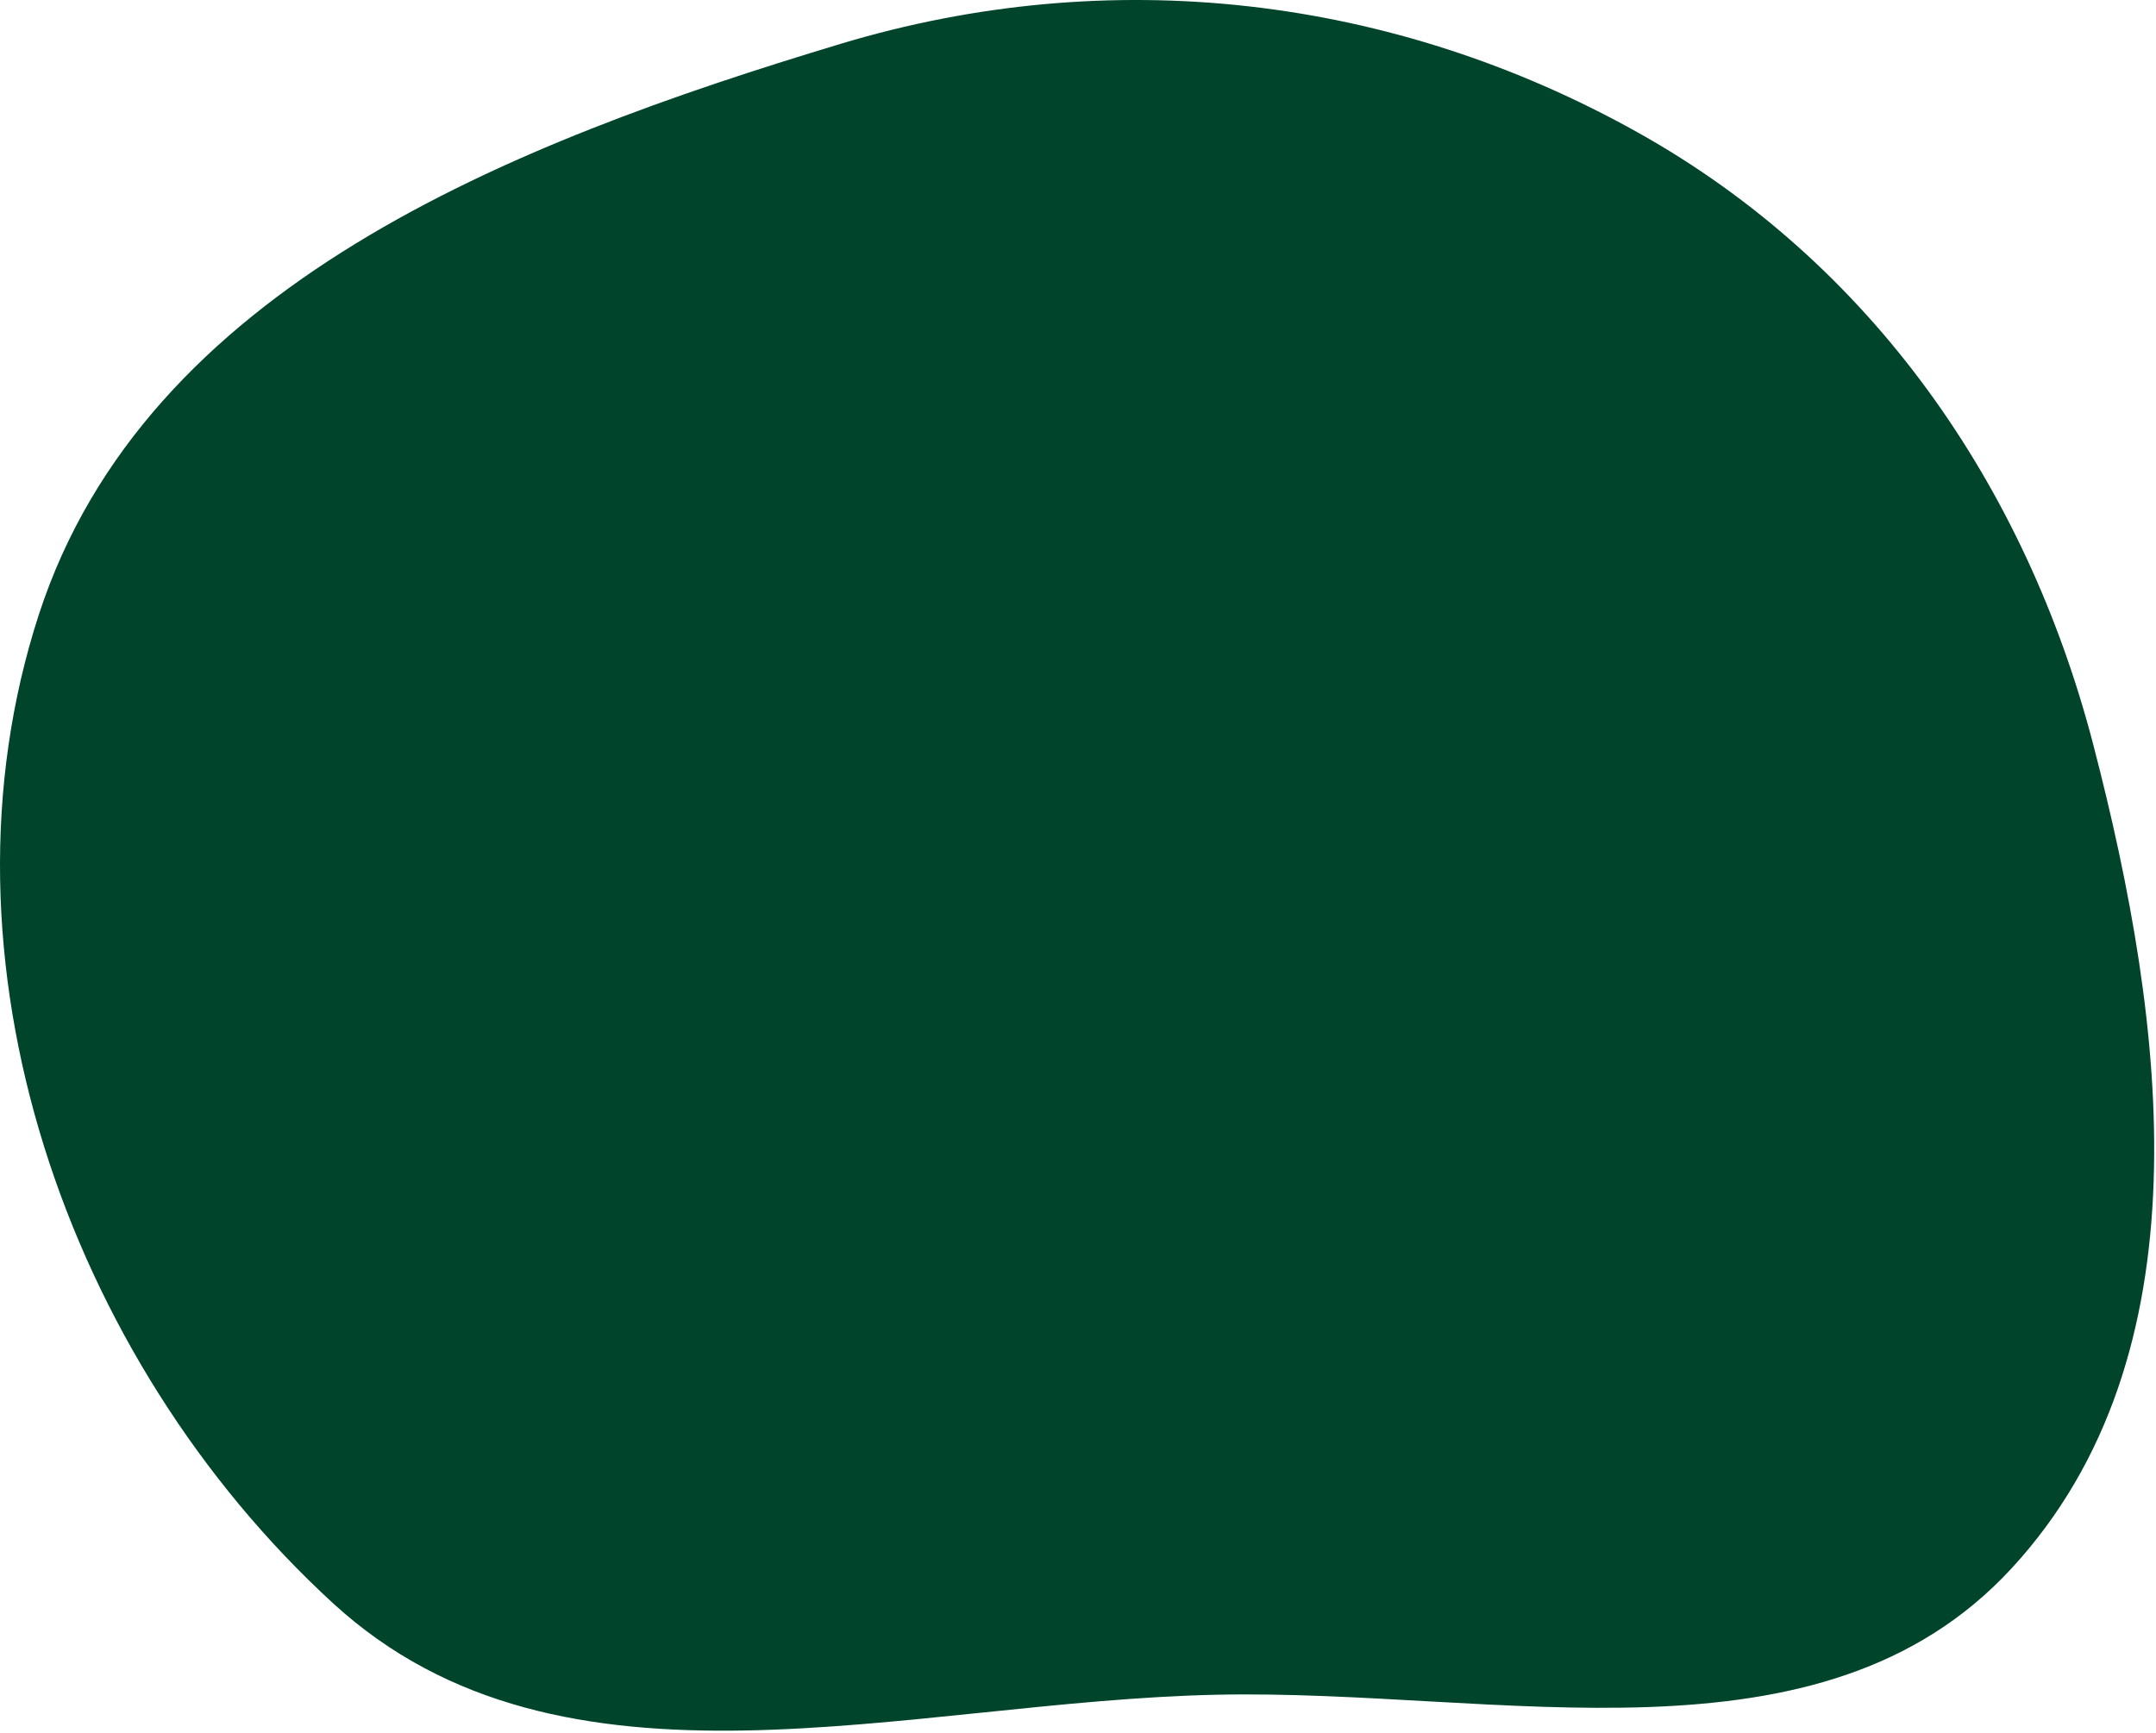 <?xml version="1.0" encoding="UTF-8"?> <svg xmlns="http://www.w3.org/2000/svg" width="510" height="410" viewBox="0 0 510 410" fill="none"> <path fill-rule="evenodd" clip-rule="evenodd" d="M198.825 10.38C262.57 -8.832 329.403 -1.12 387.512 31.395C442.728 62.29 479.236 114.952 495.163 176.192C512.45 242.661 522.392 320.575 475.853 371.066C430.632 420.126 354.675 399.584 287.968 400.98C214.248 402.523 133.182 429.213 78.82 379.376C15.719 321.528 -17.281 226.814 9.192 145.412C34.445 67.764 120.657 33.938 198.825 10.38Z" fill="#00442B"></path> </svg> 